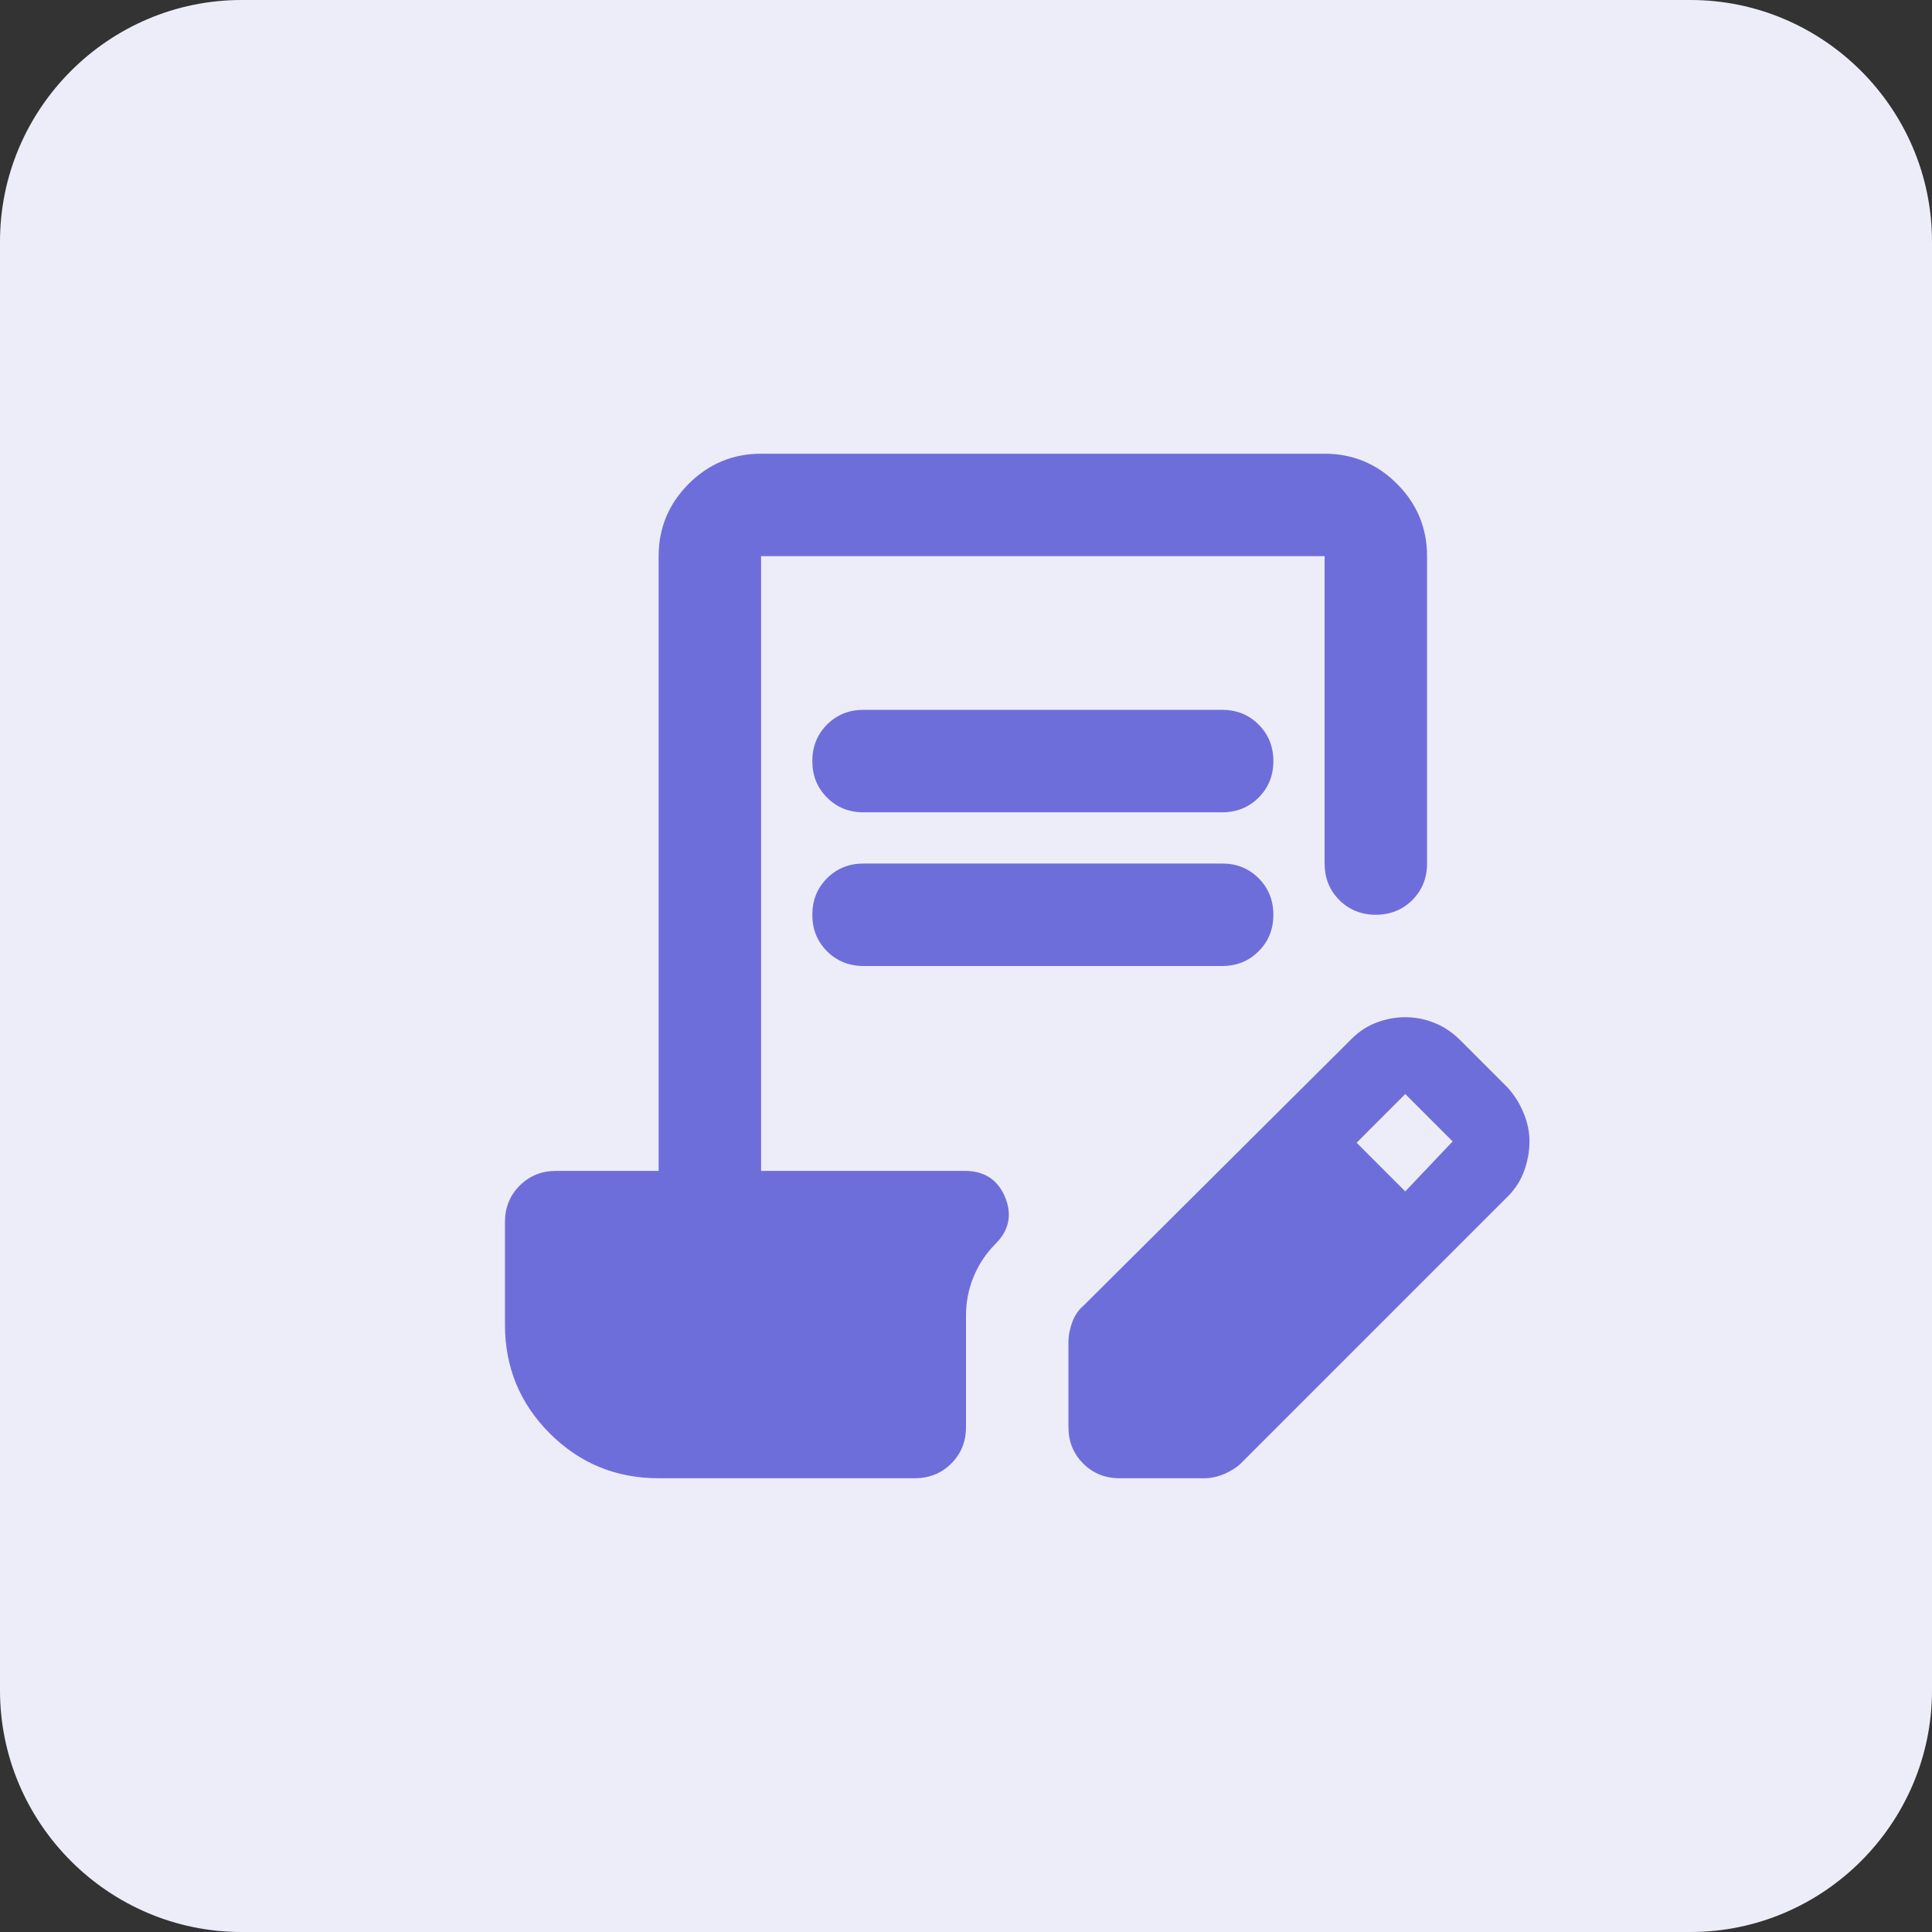 <svg width="44" height="44" viewBox="0 0 44 44" fill="none" xmlns="http://www.w3.org/2000/svg">
<rect x="0" y="0" width="44" height="44" fill="#333333" stroke="none"/>
<g clip-path="url(#clip0_824_7545)">
<path d="M38.5 44H5.5C2.475 44 0 41.525 0 38.5V5.5C0 2.475 2.475 0 5.5 0H38.5C41.525 0 44 2.475 44 5.5V38.5C44 41.525 41.525 44 38.5 44Z" fill="#EDECF9"/>
<mask id="mask0_824_7545" style="mask-type:alpha" maskUnits="userSpaceOnUse" x="8" y="8" width="28" height="28">
<rect x="8" y="8" width="28" height="28" fill="#6E6EDB"/>
</mask>
<g mask="url(#mask0_824_7545)">
<path d="M15 33.666C14.028 33.666 13.201 33.326 12.521 32.645C11.84 31.965 11.5 31.139 11.5 30.166V27.833C11.5 27.503 11.612 27.225 11.835 27.002C12.059 26.778 12.336 26.666 12.667 26.666H15V12.666C15 12.025 15.229 11.475 15.685 11.018C16.142 10.562 16.692 10.333 17.333 10.333H30.167C30.808 10.333 31.358 10.562 31.815 11.018C32.272 11.475 32.5 12.025 32.5 12.666V19.666C32.5 19.997 32.388 20.274 32.165 20.498C31.941 20.721 31.664 20.833 31.333 20.833C31.003 20.833 30.726 20.721 30.502 20.498C30.279 20.274 30.167 19.997 30.167 19.666V12.666H17.333V26.666H21.971C22.418 26.666 22.724 26.866 22.89 27.264C23.055 27.663 22.982 28.018 22.671 28.329C22.457 28.543 22.292 28.791 22.175 29.073C22.058 29.355 22 29.651 22 29.962V32.5C22 32.83 21.888 33.107 21.665 33.331C21.441 33.554 21.164 33.666 20.833 33.666H15ZM24.333 32.5V30.575C24.333 30.419 24.363 30.264 24.421 30.108C24.479 29.953 24.567 29.826 24.683 29.729L30.779 23.662C30.954 23.487 31.149 23.361 31.363 23.283C31.576 23.205 31.79 23.166 32.004 23.166C32.237 23.166 32.461 23.21 32.675 23.298C32.889 23.385 33.083 23.516 33.258 23.691L34.337 24.77C34.493 24.945 34.615 25.14 34.702 25.354C34.79 25.568 34.833 25.782 34.833 25.995C34.833 26.209 34.794 26.428 34.717 26.652C34.639 26.875 34.513 27.075 34.337 27.25L28.271 33.316C28.174 33.414 28.047 33.496 27.892 33.564C27.736 33.632 27.581 33.666 27.425 33.666H25.5C25.169 33.666 24.892 33.554 24.669 33.331C24.445 33.107 24.333 32.83 24.333 32.5ZM32.004 27.133L33.083 25.995L32.004 24.916L30.896 26.025L32.004 27.133ZM19.667 19.666H27.833C28.164 19.666 28.441 19.778 28.665 20.002C28.888 20.225 29 20.503 29 20.833C29 21.164 28.888 21.441 28.665 21.664C28.441 21.888 28.164 22 27.833 22H19.667C19.336 22 19.059 21.888 18.835 21.664C18.612 21.441 18.5 21.164 18.5 20.833C18.5 20.503 18.612 20.225 18.835 20.002C19.059 19.778 19.336 19.666 19.667 19.666ZM19.667 16.166H27.833C28.164 16.166 28.441 16.278 28.665 16.502C28.888 16.725 29 17.003 29 17.333C29 17.664 28.888 17.941 28.665 18.164C28.441 18.388 28.164 18.5 27.833 18.5H19.667C19.336 18.5 19.059 18.388 18.835 18.164C18.612 17.941 18.5 17.664 18.5 17.333C18.5 17.003 18.612 16.725 18.835 16.502C19.059 16.278 19.336 16.166 19.667 16.166Z" fill="#6E6EDB"/>
</g>
</g>
<defs>
<clipPath id="clip0_824_7545">
<rect width="44" height="44" fill="white"/>
</clipPath>
</defs>
</svg>
